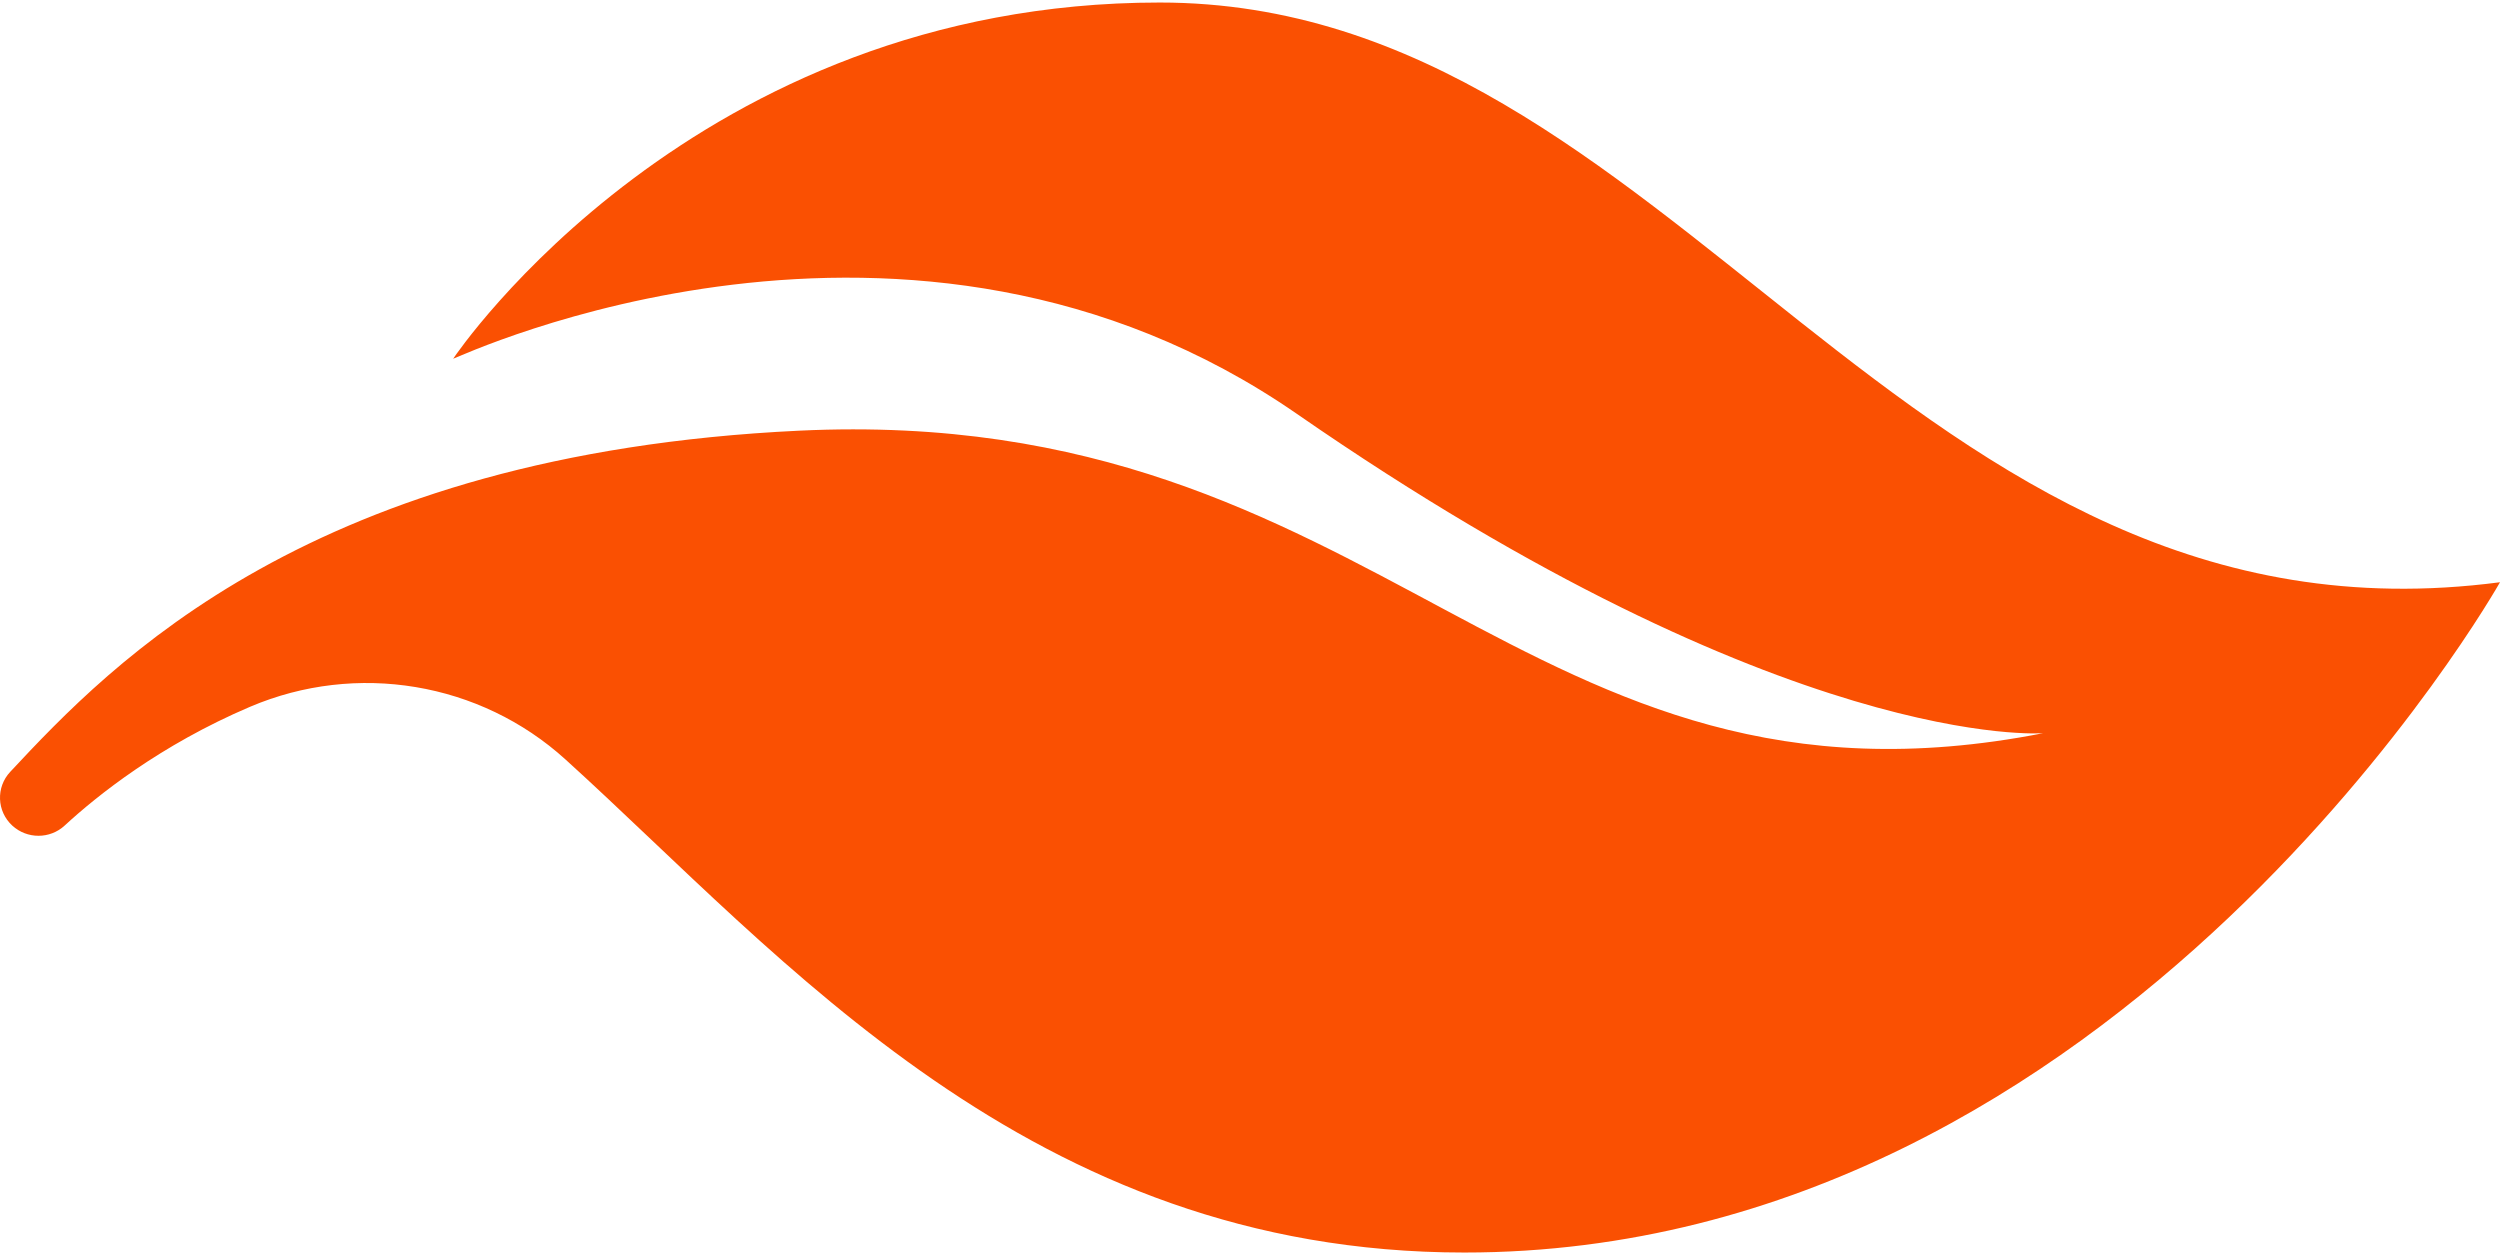 <svg xmlns="http://www.w3.org/2000/svg" version="1.1" xmlns:xlink="http://www.w3.org/1999/xlink" width="500" height="251"><svg width="500" height="251" viewBox="0 0 500 251" fill="none" xmlns="http://www.w3.org/2000/svg">
<path d="M50.022 141.352C32.002 149.033 19.392 159.153 12.922 165.12C9.974 167.837 5.417 167.837 2.456 165.12C-0.651 162.257 -0.834 157.451 2.042 154.371C22.377 132.583 62.206 90.796 159.836 86.134C277.484 80.518 303.838 167.173 408.62 146.641C408.62 146.641 357.472 150.675 259.416 82.801C181.804 29.069 92.264 71.243 90.631 71.75C91.362 70.651 138.868 0.506 231.953 0.506C335.517 0.506 380.597 132.149 500 116.448C500 116.448 424.46 250.506 292.873 250.506C206.013 250.506 156.717 191.448 113.099 151.895C96.017 136.4 71.295 132.294 50.022 141.352Z" fill="#FA5002"></path>
</svg><style>@media (prefers-color-scheme: light) { :root { filter: none; } }
@media (prefers-color-scheme: dark) { :root { filter: none; } }
</style></svg>